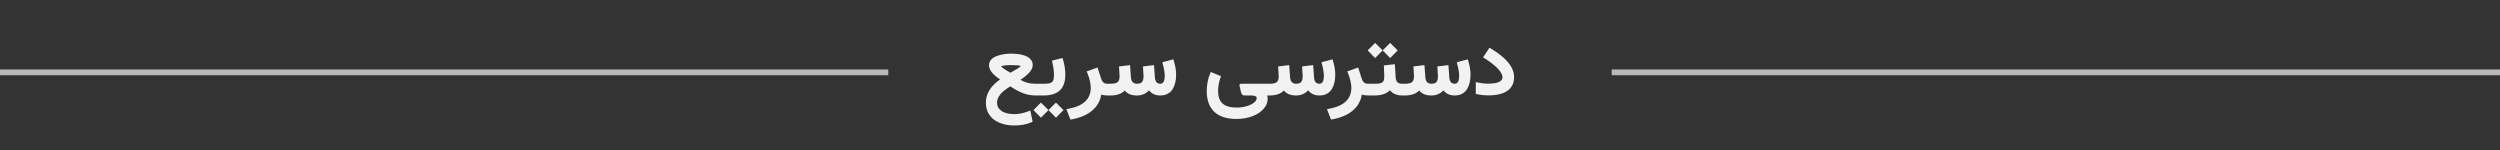 <svg xmlns="http://www.w3.org/2000/svg" width="432" height="26" viewBox="0 0 432 26" fill="none"><rect x="0" y="0" width="432" height="26" fill="#333333" stroke="none"/><line opacity="0.7" y1="12.5" x2="153.5" y2="12.5" stroke="#F2F2F2"></line><path d="M175.289 21.68C174.591 21.68 173.945 21.596 173.352 21.43C172.758 21.263 172.237 21.018 171.789 20.695C171.341 20.378 170.99 19.963 170.734 19.453C170.484 18.948 170.359 18.375 170.359 17.734C170.359 16.213 171.177 14.875 172.812 13.719C171.542 12.901 170.906 12.086 170.906 11.273C170.906 10.904 171.029 10.581 171.273 10.305C171.523 10.029 171.846 9.82 172.242 9.68C172.643 9.534 173.049 9.43 173.461 9.367C173.878 9.299 174.297 9.266 174.719 9.266C175.062 9.266 175.393 9.281 175.711 9.312C176.029 9.344 176.359 9.404 176.703 9.492C177.047 9.581 177.344 9.698 177.594 9.844C177.844 9.984 178.049 10.175 178.211 10.414C178.372 10.654 178.453 10.93 178.453 11.242C178.453 11.648 178.273 12.06 177.914 12.477C177.555 12.893 177.029 13.333 176.336 13.797C176.737 14.031 177.141 14.203 177.547 14.312C177.958 14.417 178.43 14.469 178.961 14.469H179.414V14.781V16.188V16.5H178.961C178.216 16.5 177.495 16.37 176.797 16.109C176.104 15.849 175.37 15.453 174.594 14.922C173.057 15.823 172.289 16.76 172.289 17.734C172.289 18.328 172.544 18.805 173.055 19.164C173.565 19.529 174.315 19.713 175.305 19.719C176.128 19.724 177.039 19.518 178.039 19.102L178.117 19.477L178.391 20.805L178.438 21.047C177.948 21.266 177.458 21.424 176.969 21.523C176.479 21.628 175.919 21.68 175.289 21.68ZM174.625 12.57C175.583 12.039 176.177 11.648 176.406 11.398C176.135 11.3 175.57 11.25 174.711 11.25C174.263 11.25 173.885 11.271 173.578 11.312C173.271 11.354 173.073 11.404 172.984 11.461C173.057 11.56 173.237 11.711 173.523 11.914C173.815 12.112 174.182 12.331 174.625 12.57ZM181.273 18.922L182.367 17.828L182.469 17.734L182.57 17.828L183.672 18.922L183.766 19.023L183.672 19.125L182.57 20.234L182.469 20.336L182.367 20.234L181.273 19.125L181.18 19.023L181.273 18.922ZM178.68 18.922L179.773 17.828L179.875 17.734L179.977 17.828L181.078 18.922L181.172 19.023L181.078 19.125L179.977 20.234L179.875 20.336L179.773 20.234L178.68 19.125L178.586 19.023L178.68 18.922ZM183.695 10.312C183.956 11.193 184.086 12.057 184.086 12.906C184.086 14.125 183.771 15.029 183.141 15.617C182.51 16.206 181.562 16.5 180.297 16.5H179.141V16.188V14.781V14.469H180.297C180.688 14.469 180.987 14.453 181.195 14.422C181.409 14.391 181.591 14.32 181.742 14.211C181.898 14.096 182 13.94 182.047 13.742C182.099 13.544 182.125 13.273 182.125 12.93C182.125 12.284 182.031 11.568 181.844 10.781L181.773 10.484L182.07 10.406L183.32 10.094L183.609 10.023L183.695 10.312ZM188.484 15.172C188.484 14.828 188.432 14.43 188.328 13.977C188.229 13.523 188.089 13.081 187.906 12.648L187.773 12.344L188.086 12.234L189.352 11.773L189.656 11.664L189.758 11.969L190.234 13.469C190.312 13.719 190.401 13.917 190.5 14.062C190.604 14.208 190.721 14.312 190.852 14.375C190.987 14.438 191.151 14.469 191.344 14.469H191.641V14.781V16.188V16.5H191.43C190.945 16.5 190.57 16.443 190.305 16.328C190.112 17.458 189.581 18.388 188.711 19.117C187.846 19.846 186.685 20.346 185.227 20.617L184.969 20.664L184.875 20.422L184.406 19.219L184.266 18.867L184.633 18.797C185.94 18.547 186.906 18.122 187.531 17.523C188.161 16.93 188.479 16.146 188.484 15.172ZM200.492 14.469C200.737 14.469 200.927 14.362 201.062 14.148C201.198 13.935 201.266 13.568 201.266 13.047C201.266 12.552 201.154 11.893 200.93 11.07L200.852 10.766L201.156 10.68L202.469 10.328L202.758 10.25L202.844 10.539C203.104 11.367 203.234 12.164 203.234 12.93C203.234 13.414 203.185 13.862 203.086 14.273C202.992 14.68 202.841 15.055 202.633 15.398C202.43 15.737 202.146 16.005 201.781 16.203C201.417 16.401 200.99 16.5 200.5 16.5C199.656 16.5 199.01 16.203 198.562 15.609C198 16.203 197.297 16.5 196.453 16.5C195.505 16.5 194.807 16.211 194.359 15.633C193.818 16.211 192.987 16.5 191.867 16.5H191.336V16.188V14.781V14.469H191.883C192.482 14.469 192.893 14.378 193.117 14.195C193.346 14.013 193.461 13.664 193.461 13.148C193.461 12.862 193.435 12.406 193.383 11.781L193.359 11.484L193.656 11.445L194.945 11.289L195.273 11.25L195.297 11.578L195.422 13.344C195.479 14.094 195.828 14.469 196.469 14.469C196.885 14.469 197.177 14.37 197.344 14.172C197.516 13.969 197.602 13.628 197.602 13.148C197.602 12.878 197.576 12.422 197.523 11.781L197.5 11.484L197.797 11.445L199.086 11.289L199.414 11.25L199.438 11.578L199.562 13.344C199.609 14.094 199.919 14.469 200.492 14.469ZM210.891 13.445C210.62 14.19 210.484 14.948 210.484 15.719C210.484 16.693 210.742 17.414 211.258 17.883C211.773 18.352 212.581 18.586 213.68 18.586C214.294 18.586 214.87 18.508 215.406 18.352C215.943 18.201 216.367 17.997 216.68 17.742C216.997 17.492 217.156 17.227 217.156 16.945C217.156 16.648 216.833 16.5 216.188 16.5H215.148C214.919 16.5 214.755 16.451 214.656 16.352C214.562 16.253 214.492 16.107 214.445 15.914L214.203 14.883C214.167 14.727 214.172 14.62 214.219 14.562C214.266 14.5 214.365 14.469 214.516 14.469H219.125V14.781V16.188V16.5H218.961C219.023 16.677 219.055 16.857 219.055 17.039C219.055 17.669 218.826 18.253 218.367 18.789C217.914 19.326 217.273 19.753 216.445 20.07C215.622 20.393 214.703 20.555 213.688 20.555C211.995 20.555 210.711 20.146 209.836 19.328C208.961 18.51 208.523 17.305 208.523 15.711C208.523 15.237 208.573 14.727 208.672 14.18C208.771 13.628 208.914 13.141 209.102 12.719L209.227 12.438L209.508 12.555L210.711 13.047L210.992 13.156L210.891 13.445ZM227.992 14.469C228.237 14.469 228.427 14.362 228.562 14.148C228.698 13.935 228.766 13.568 228.766 13.047C228.766 12.552 228.654 11.893 228.43 11.07L228.352 10.766L228.656 10.68L229.969 10.328L230.258 10.25L230.344 10.539C230.604 11.367 230.734 12.164 230.734 12.93C230.734 13.414 230.685 13.862 230.586 14.273C230.492 14.68 230.341 15.055 230.133 15.398C229.93 15.737 229.646 16.005 229.281 16.203C228.917 16.401 228.49 16.5 228 16.5C227.156 16.5 226.51 16.203 226.062 15.609C225.5 16.203 224.797 16.5 223.953 16.5C223.005 16.5 222.307 16.211 221.859 15.633C221.318 16.211 220.487 16.5 219.367 16.5H218.836V16.188V14.781V14.469H219.383C219.982 14.469 220.393 14.378 220.617 14.195C220.846 14.013 220.961 13.664 220.961 13.148C220.961 12.862 220.935 12.406 220.883 11.781L220.859 11.484L221.156 11.445L222.445 11.289L222.773 11.25L222.797 11.578L222.922 13.344C222.979 14.094 223.328 14.469 223.969 14.469C224.385 14.469 224.677 14.37 224.844 14.172C225.016 13.969 225.102 13.628 225.102 13.148C225.102 12.878 225.076 12.422 225.023 11.781L225 11.484L225.297 11.445L226.586 11.289L226.914 11.25L226.938 11.578L227.062 13.344C227.109 14.094 227.419 14.469 227.992 14.469ZM233.516 15.172C233.516 14.828 233.464 14.43 233.359 13.977C233.26 13.523 233.12 13.081 232.938 12.648L232.805 12.344L233.117 12.234L234.383 11.773L234.688 11.664L234.789 11.969L235.266 13.469C235.344 13.719 235.432 13.917 235.531 14.062C235.635 14.208 235.753 14.312 235.883 14.375C236.018 14.438 236.182 14.469 236.375 14.469H236.672V14.781V16.188V16.5H236.461C235.977 16.5 235.602 16.443 235.336 16.328C235.143 17.458 234.612 18.388 233.742 19.117C232.878 19.846 231.716 20.346 230.258 20.617L230 20.664L229.906 20.422L229.438 19.219L229.297 18.867L229.664 18.797C230.971 18.547 231.938 18.122 232.562 17.523C233.193 16.93 233.51 16.146 233.516 15.172ZM239.023 8.609L240.117 7.516L240.219 7.422L240.32 7.516L241.422 8.609L241.516 8.711L241.422 8.812L240.32 9.922L240.219 10.023L240.117 9.922L239.023 8.812L238.93 8.711L239.023 8.609ZM236.43 8.609L237.523 7.516L237.625 7.422L237.727 7.516L238.828 8.609L238.922 8.711L238.828 8.812L237.727 9.922L237.625 10.023L237.523 9.922L236.43 8.812L236.336 8.711L236.43 8.609ZM242.328 16.5C241.375 16.5 240.661 16.198 240.188 15.594C239.583 16.198 238.69 16.5 237.508 16.5H236.383V16.188V14.781V14.469H237.469C237.724 14.469 237.938 14.463 238.109 14.453C238.281 14.438 238.435 14.409 238.57 14.367C238.706 14.325 238.81 14.276 238.883 14.219C238.961 14.162 239.023 14.081 239.07 13.977C239.122 13.872 239.156 13.758 239.172 13.633C239.193 13.508 239.203 13.352 239.203 13.164C239.203 12.742 239.182 12.224 239.141 11.609L239.125 11.312L239.414 11.273L240.695 11.125L241.023 11.086L241.047 11.414L241.172 13.344C241.198 13.75 241.299 14.039 241.477 14.211C241.654 14.383 241.943 14.469 242.344 14.469H242.508V14.781V16.188V16.5H242.328ZM251.367 14.469C251.612 14.469 251.802 14.362 251.938 14.148C252.073 13.935 252.141 13.568 252.141 13.047C252.141 12.552 252.029 11.893 251.805 11.07L251.727 10.766L252.031 10.68L253.344 10.328L253.633 10.25L253.719 10.539C253.979 11.367 254.109 12.164 254.109 12.93C254.109 13.414 254.06 13.862 253.961 14.273C253.867 14.68 253.716 15.055 253.508 15.398C253.305 15.737 253.021 16.005 252.656 16.203C252.292 16.401 251.865 16.5 251.375 16.5C250.531 16.5 249.885 16.203 249.438 15.609C248.875 16.203 248.172 16.5 247.328 16.5C246.38 16.5 245.682 16.211 245.234 15.633C244.693 16.211 243.862 16.5 242.742 16.5H242.211V16.188V14.781V14.469H242.758C243.357 14.469 243.768 14.378 243.992 14.195C244.221 14.013 244.336 13.664 244.336 13.148C244.336 12.862 244.31 12.406 244.258 11.781L244.234 11.484L244.531 11.445L245.82 11.289L246.148 11.25L246.172 11.578L246.297 13.344C246.354 14.094 246.703 14.469 247.344 14.469C247.76 14.469 248.052 14.37 248.219 14.172C248.391 13.969 248.477 13.628 248.477 13.148C248.477 12.878 248.451 12.422 248.398 11.781L248.375 11.484L248.672 11.445L249.961 11.289L250.289 11.25L250.312 11.578L250.438 13.344C250.484 14.094 250.794 14.469 251.367 14.469ZM255.391 14.266C256.036 14.396 256.586 14.461 257.039 14.461C258.768 14.461 259.633 14.088 259.633 13.344C259.633 12.943 259.375 12.461 258.859 11.898C258.344 11.336 257.573 10.732 256.547 10.086L256.273 9.914L256.453 9.648L257.219 8.492L257.383 8.242L257.641 8.398C260.302 9.987 261.633 11.628 261.633 13.32C261.633 14.372 261.245 15.164 260.469 15.695C259.698 16.221 258.589 16.484 257.141 16.484C256.495 16.484 255.87 16.419 255.266 16.289L255.016 16.234V15.984V14.57V14.188L255.391 14.266Z" fill="#F2F2F2"></path><line opacity="0.7" x1="278.5" y1="12.5" x2="432" y2="12.5" stroke="#F2F2F2"></line></svg>